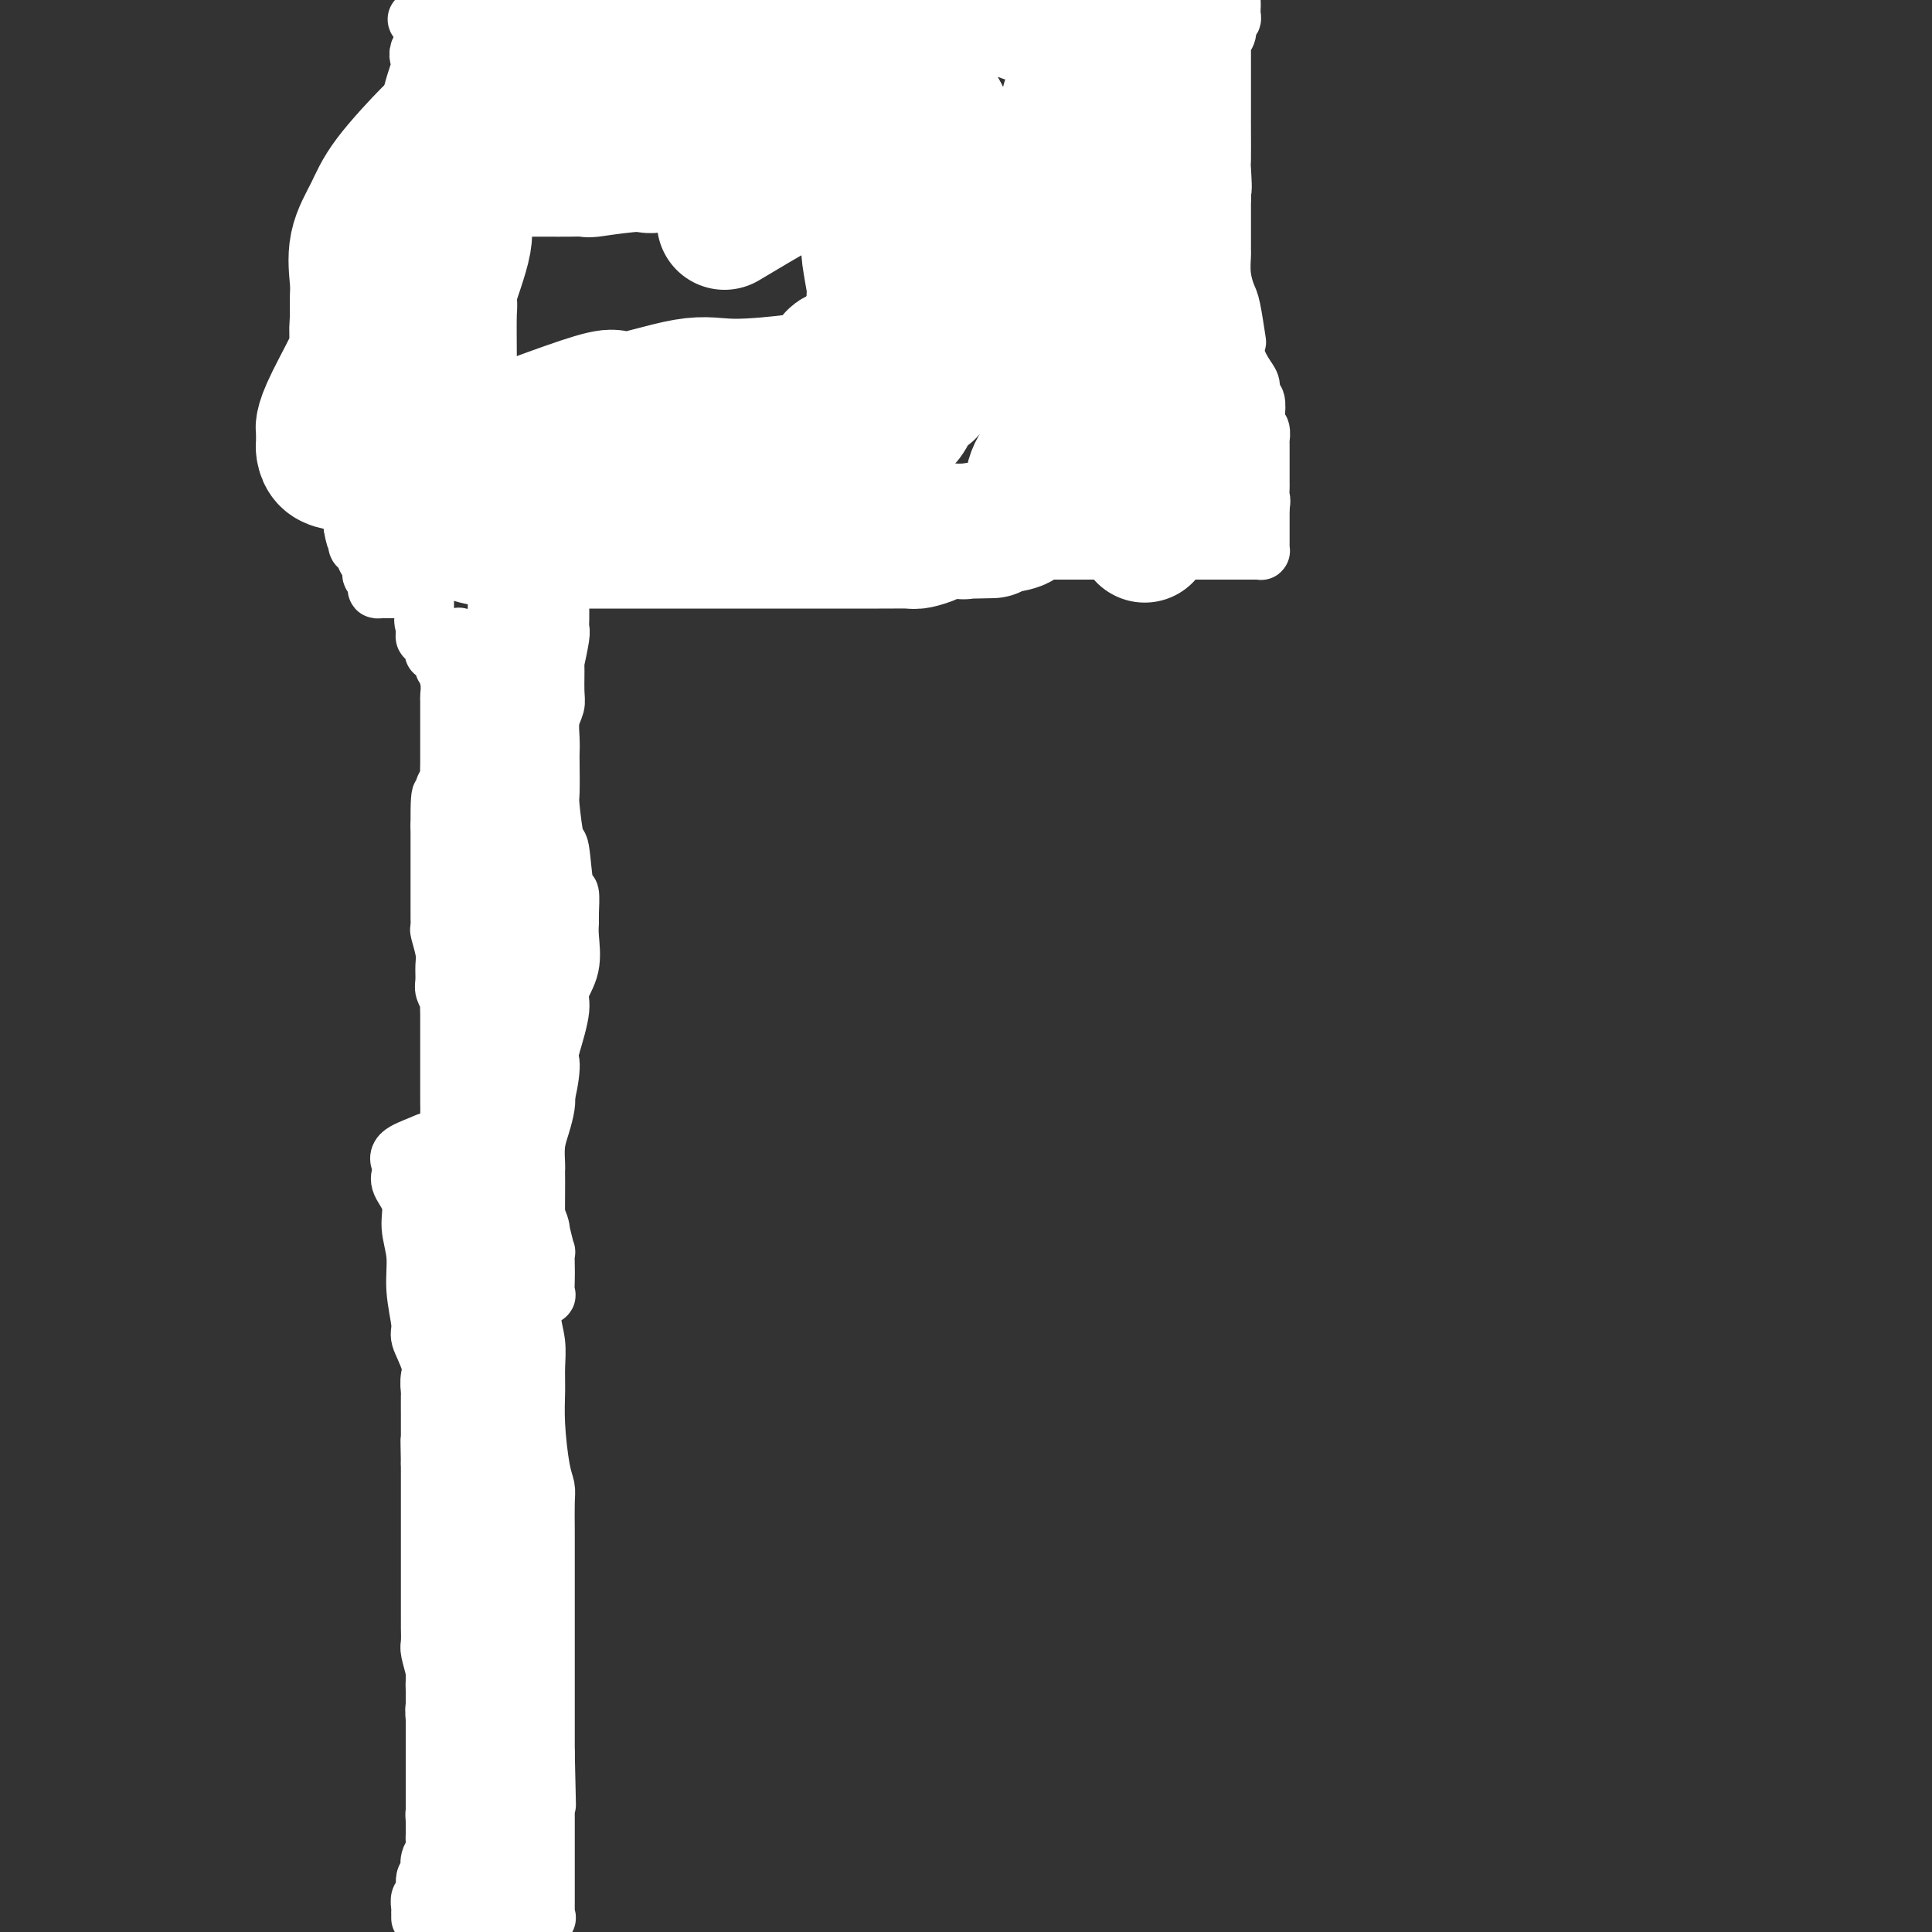 <svg viewBox='0 0 400 400' version='1.1' xmlns='http://www.w3.org/2000/svg' xmlns:xlink='http://www.w3.org/1999/xlink'><rect x="0" y="0" width="400" height="400" fill="#333333" stroke="none"/><g fill='none' stroke='#FFFFFF' stroke-width='6' stroke-linecap='round' stroke-linejoin='round'><path d='M89,395c0.421,0.091 0.841,0.182 1,0c0.159,-0.182 0.056,-0.635 0,-1c-0.056,-0.365 -0.067,-0.640 0,-1c0.067,-0.360 0.211,-0.804 0,-1c-0.211,-0.196 -0.778,-0.143 -1,0c-0.222,0.143 -0.098,0.375 0,0c0.098,-0.375 0.170,-1.359 0,-2c-0.170,-0.641 -0.581,-0.941 -1,-1c-0.419,-0.059 -0.844,0.124 -1,0c-0.156,-0.124 -0.042,-0.554 0,-1c0.042,-0.446 0.011,-0.910 0,-1c-0.011,-0.090 -0.003,0.192 0,0c0.003,-0.192 0.001,-0.859 0,-1c-0.001,-0.141 -0.000,0.246 0,0c0.000,-0.246 0.000,-1.123 0,-2'/><path d='M87,384c-0.309,-1.925 -0.083,-1.237 0,-1c0.083,0.237 0.022,0.022 0,0c-0.022,-0.022 -0.006,0.149 0,0c0.006,-0.149 0.002,-0.618 0,-1c-0.002,-0.382 -0.000,-0.679 0,-1c0.000,-0.321 -0.001,-0.668 0,-1c0.001,-0.332 0.003,-0.650 0,-1c-0.003,-0.350 -0.011,-0.731 0,-1c0.011,-0.269 0.041,-0.424 0,-1c-0.041,-0.576 -0.154,-1.571 0,-2c0.154,-0.429 0.576,-0.290 1,-1c0.424,-0.710 0.850,-2.268 1,-3c0.150,-0.732 0.025,-0.636 0,-1c-0.025,-0.364 0.050,-1.187 0,-2c-0.050,-0.813 -0.224,-1.616 0,-2c0.224,-0.384 0.845,-0.350 1,-1c0.155,-0.650 -0.155,-1.985 0,-3c0.155,-1.015 0.774,-1.709 1,-2c0.226,-0.291 0.060,-0.180 0,-1c-0.060,-0.820 -0.012,-2.570 0,-3c0.012,-0.430 -0.011,0.462 0,0c0.011,-0.462 0.055,-2.277 0,-3c-0.055,-0.723 -0.211,-0.353 0,-1c0.211,-0.647 0.789,-2.312 1,-3c0.211,-0.688 0.057,-0.401 0,-1c-0.057,-0.599 -0.015,-2.084 0,-3c0.015,-0.916 0.004,-1.262 0,-2c-0.004,-0.738 -0.002,-1.869 0,-3'/><path d='M92,340c0.766,-7.634 0.180,-4.719 0,-4c-0.180,0.719 0.047,-0.758 0,-2c-0.047,-1.242 -0.366,-2.251 0,-4c0.366,-1.749 1.419,-4.240 2,-6c0.581,-1.760 0.692,-2.790 1,-4c0.308,-1.210 0.815,-2.600 1,-3c0.185,-0.400 0.050,0.189 0,-1c-0.050,-1.189 -0.013,-4.154 0,-6c0.013,-1.846 0.004,-2.571 0,-4c-0.004,-1.429 -0.001,-3.562 0,-5c0.001,-1.438 0.000,-2.180 0,-3c-0.000,-0.820 -0.000,-1.718 0,-3c0.000,-1.282 0.000,-2.948 0,-4c-0.000,-1.052 -0.000,-1.490 0,-3c0.000,-1.510 -0.000,-4.091 0,-5c0.000,-0.909 0.000,-0.145 0,-1c-0.000,-0.855 -0.000,-3.327 0,-5c0.000,-1.673 0.000,-2.546 0,-4c-0.000,-1.454 -0.000,-3.490 0,-5c0.000,-1.510 0.001,-2.494 0,-4c-0.001,-1.506 -0.004,-3.534 0,-5c0.004,-1.466 0.015,-2.370 0,-4c-0.015,-1.630 -0.056,-3.987 0,-6c0.056,-2.013 0.208,-3.683 0,-5c-0.208,-1.317 -0.777,-2.281 -1,-3c-0.223,-0.719 -0.098,-1.194 0,-2c0.098,-0.806 0.171,-1.945 0,-3c-0.171,-1.055 -0.585,-2.028 -1,-3'/><path d='M94,233c-0.309,-13.719 -0.083,-6.016 0,-4c0.083,2.016 0.022,-1.656 0,-3c-0.022,-1.344 -0.006,-0.359 0,-1c0.006,-0.641 0.002,-2.909 0,-5c-0.002,-2.091 -0.000,-4.004 0,-5c0.000,-0.996 0.000,-1.073 0,-2c-0.000,-0.927 -0.000,-2.704 0,-4c0.000,-1.296 0.000,-2.112 0,-3c-0.000,-0.888 -0.000,-1.846 0,-3c0.000,-1.154 0.000,-2.502 0,-3c-0.000,-0.498 -0.000,-0.147 0,-1c0.000,-0.853 0.000,-2.911 0,-4c-0.000,-1.089 -0.000,-1.208 0,-2c0.000,-0.792 0.000,-2.258 0,-3c-0.000,-0.742 -0.000,-0.759 0,-1c0.000,-0.241 0.000,-0.706 0,-1c-0.000,-0.294 -0.000,-0.417 0,-1c0.000,-0.583 0.000,-1.627 0,-2c-0.000,-0.373 -0.000,-0.074 0,-1c0.000,-0.926 0.000,-3.078 0,-4c-0.000,-0.922 -0.000,-0.615 0,-1c0.000,-0.385 0.000,-1.464 0,-2c-0.000,-0.536 -0.000,-0.531 0,-1c0.000,-0.469 0.000,-1.414 0,-2c0.000,-0.586 -0.000,-0.813 0,-1c0.000,-0.187 0.000,-0.335 0,-1c0.000,-0.665 -0.000,-1.848 0,-3c0.000,-1.152 0.000,-2.272 0,-3c0.000,-0.728 -0.000,-1.065 0,-2c0.000,-0.935 0.000,-2.467 0,-4'/><path d='M94,160c0.000,-11.485 0.000,-3.699 0,-2c0.000,1.699 0.000,-2.691 0,-5c0.000,-2.309 0.000,-2.538 0,-3c0.000,-0.462 0.000,-1.156 0,-2c0.000,-0.844 0.000,-1.837 0,-3c0.000,-1.163 0.000,-2.497 0,-3c0.000,-0.503 0.000,-0.176 0,-1c0.000,-0.824 0.000,-2.799 0,-4c0.000,-1.201 -0.000,-1.627 0,-2c0.000,-0.373 0.000,-0.691 0,-1c0.000,-0.309 0.000,-0.607 0,-1c0.000,-0.393 0.000,-0.882 0,-1c0.000,-0.118 0.000,0.133 0,0c0.000,-0.133 0.000,-0.652 0,-1c0.000,-0.348 -0.000,-0.525 0,-1c0.000,-0.475 0.000,-1.249 0,-1c0.000,0.249 -0.000,1.520 0,2c0.000,0.480 0.000,0.168 0,1c0.000,0.832 -0.000,2.809 0,4c0.000,1.191 0.000,1.595 0,2'/><path d='M94,138c-0.226,1.586 -0.793,2.050 -1,3c-0.207,0.950 -0.056,2.387 0,3c0.056,0.613 0.015,0.402 0,1c-0.015,0.598 -0.004,2.005 0,3c0.004,0.995 0.001,1.579 0,2c-0.001,0.421 -0.000,0.680 0,1c0.000,0.320 0.000,0.699 0,1c-0.000,0.301 -0.000,0.522 0,1c0.000,0.478 0.000,1.212 0,2c-0.000,0.788 0.000,1.629 0,2c-0.000,0.371 -0.000,0.270 0,1c0.000,0.730 0.000,2.290 0,3c-0.000,0.710 -0.000,0.569 0,1c0.000,0.431 0.000,1.435 0,2c-0.000,0.565 -0.001,0.693 0,1c0.001,0.307 0.004,0.793 0,2c-0.004,1.207 -0.015,3.134 0,4c0.015,0.866 0.057,0.669 0,1c-0.057,0.331 -0.211,1.189 0,2c0.211,0.811 0.789,1.576 1,2c0.211,0.424 0.057,0.505 0,1c-0.057,0.495 -0.015,1.402 0,2c0.015,0.598 0.004,0.888 0,1c-0.004,0.112 -0.001,0.047 0,1c0.001,0.953 0.000,2.926 0,4c-0.000,1.074 -0.000,1.251 0,2c0.000,0.749 0.000,2.071 0,3c-0.000,0.929 -0.000,1.466 0,2c0.000,0.534 0.000,1.067 0,2c-0.000,0.933 -0.000,2.267 0,3c0.000,0.733 0.000,0.867 0,1'/><path d='M94,198c-0.000,9.386 -0.000,2.851 0,1c0.000,-1.851 0.000,0.981 0,3c-0.000,2.019 -0.000,3.224 0,4c0.000,0.776 0.000,1.124 0,2c-0.000,0.876 -0.000,2.281 0,3c0.000,0.719 0.000,0.751 0,2c-0.000,1.249 -0.000,3.713 0,5c0.000,1.287 0.001,1.396 0,2c-0.001,0.604 -0.002,1.703 0,3c0.002,1.297 0.008,2.791 0,4c-0.008,1.209 -0.030,2.134 0,3c0.030,0.866 0.113,1.673 0,3c-0.113,1.327 -0.423,3.174 0,5c0.423,1.826 1.577,3.632 2,5c0.423,1.368 0.113,2.298 0,3c-0.113,0.702 -0.030,1.177 0,2c0.030,0.823 0.008,1.993 0,4c-0.008,2.007 -0.002,4.852 0,6c0.002,1.148 0.001,0.601 0,2c-0.001,1.399 -0.000,4.744 0,7c0.000,2.256 0.000,3.423 0,5c-0.000,1.577 -0.000,3.565 0,5c0.000,1.435 0.000,2.316 0,3c-0.000,0.684 -0.001,1.170 0,2c0.001,0.830 0.003,2.005 0,3c-0.003,0.995 -0.012,1.811 0,3c0.012,1.189 0.045,2.749 0,4c-0.045,1.251 -0.167,2.191 0,3c0.167,0.809 0.622,1.487 0,4c-0.622,2.513 -2.321,6.861 -3,9c-0.679,2.139 -0.340,2.070 0,2'/><path d='M93,310c-0.520,2.312 -0.322,2.592 -1,5c-0.678,2.408 -2.234,6.944 -3,9c-0.766,2.056 -0.741,1.630 -1,2c-0.259,0.370 -0.801,1.534 -1,3c-0.199,1.466 -0.053,3.235 0,4c0.053,0.765 0.014,0.527 0,1c-0.014,0.473 -0.004,1.656 0,2c0.004,0.344 0.001,-0.152 0,1c-0.001,1.152 -0.000,3.950 0,6c0.000,2.050 -0.001,3.351 0,4c0.001,0.649 0.003,0.647 0,1c-0.003,0.353 -0.013,1.063 0,2c0.013,0.937 0.049,2.102 0,3c-0.049,0.898 -0.181,1.531 0,3c0.181,1.469 0.676,3.776 1,5c0.324,1.224 0.478,1.366 1,2c0.522,0.634 1.412,1.762 2,3c0.588,1.238 0.876,2.587 1,3c0.124,0.413 0.086,-0.111 0,0c-0.086,0.111 -0.219,0.857 0,1c0.219,0.143 0.791,-0.317 1,0c0.209,0.317 0.056,1.411 0,2c-0.056,0.589 -0.015,0.673 0,1c0.015,0.327 0.004,0.898 0,1c-0.004,0.102 -0.001,-0.263 0,0c0.001,0.263 0.000,1.156 0,2c-0.000,0.844 -0.000,1.639 0,2c0.000,0.361 0.000,0.290 0,1c-0.000,0.710 -0.000,2.203 0,3c0.000,0.797 0.000,0.899 0,1'/><path d='M93,383c0.912,4.292 0.192,1.521 0,1c-0.192,-0.521 0.144,1.209 0,2c-0.144,0.791 -0.770,0.642 -1,1c-0.230,0.358 -0.065,1.222 0,2c0.065,0.778 0.032,1.469 0,2c-0.032,0.531 -0.061,0.903 0,1c0.061,0.097 0.213,-0.079 0,0c-0.213,0.079 -0.789,0.413 -1,1c-0.211,0.587 -0.057,1.428 0,2c0.057,0.572 0.015,0.876 0,1c-0.015,0.124 -0.004,0.069 0,0c0.004,-0.069 0.001,-0.150 0,0c-0.001,0.150 -0.000,0.533 0,1c0.000,0.467 -0.000,1.018 0,1c0.000,-0.018 0.001,-0.605 0,-1c-0.001,-0.395 -0.004,-0.597 0,-1c0.004,-0.403 0.015,-1.005 0,-2c-0.015,-0.995 -0.057,-2.383 0,-3c0.057,-0.617 0.211,-0.465 0,-2c-0.211,-1.535 -0.789,-4.759 -1,-6c-0.211,-1.241 -0.057,-0.498 0,-1c0.057,-0.502 0.015,-2.248 0,-4c-0.015,-1.752 -0.004,-3.510 0,-5c0.004,-1.490 0.001,-2.711 0,-4c-0.001,-1.289 -0.001,-2.644 0,-4'/><path d='M90,365c-0.155,-6.038 -0.041,-4.633 0,-4c0.041,0.633 0.011,0.494 0,-1c-0.011,-1.494 -0.003,-4.342 0,-6c0.003,-1.658 0.001,-2.125 0,-3c-0.001,-0.875 -0.000,-2.158 0,-3c0.000,-0.842 0.000,-1.243 0,-2c-0.000,-0.757 -0.000,-1.869 0,-3c0.000,-1.131 0.000,-2.281 0,-3c-0.000,-0.719 -0.000,-1.007 0,-2c0.000,-0.993 0.000,-2.692 0,-4c-0.000,-1.308 -0.001,-2.227 0,-3c0.001,-0.773 0.004,-1.401 0,-2c-0.004,-0.599 -0.016,-1.169 0,-2c0.016,-0.831 0.060,-1.925 0,-3c-0.060,-1.075 -0.222,-2.133 0,-3c0.222,-0.867 0.829,-1.543 1,-2c0.171,-0.457 -0.094,-0.694 0,-2c0.094,-1.306 0.547,-3.682 1,-5c0.453,-1.318 0.906,-1.578 1,-2c0.094,-0.422 -0.171,-1.006 0,-2c0.171,-0.994 0.778,-2.397 1,-3c0.222,-0.603 0.058,-0.405 0,-1c-0.058,-0.595 -0.012,-1.983 0,-3c0.012,-1.017 -0.011,-1.662 0,-2c0.011,-0.338 0.055,-0.369 0,-1c-0.055,-0.631 -0.211,-1.863 0,-3c0.211,-1.137 0.789,-2.180 1,-3c0.211,-0.820 0.057,-1.416 0,-2c-0.057,-0.584 -0.015,-1.157 0,-2c0.015,-0.843 0.004,-1.955 0,-3c-0.004,-1.045 -0.002,-2.022 0,-3'/><path d='M95,282c0.777,-6.115 0.218,-1.904 0,-1c-0.218,0.904 -0.097,-1.501 0,-3c0.097,-1.499 0.170,-2.092 0,-3c-0.170,-0.908 -0.581,-2.132 -1,-3c-0.419,-0.868 -0.844,-1.382 -1,-2c-0.156,-0.618 -0.042,-1.340 0,-2c0.042,-0.660 0.011,-1.257 0,-2c-0.011,-0.743 -0.003,-1.632 0,-2c0.003,-0.368 0.001,-0.216 0,-1c-0.001,-0.784 0.000,-2.503 0,-4c-0.000,-1.497 -0.001,-2.772 0,-4c0.001,-1.228 0.004,-2.407 0,-4c-0.004,-1.593 -0.016,-3.598 0,-5c0.016,-1.402 0.061,-2.199 0,-3c-0.061,-0.801 -0.228,-1.605 0,-3c0.228,-1.395 0.849,-3.380 1,-4c0.151,-0.620 -0.170,0.125 0,-1c0.170,-1.125 0.830,-4.120 1,-6c0.170,-1.880 -0.151,-2.645 0,-4c0.151,-1.355 0.772,-3.299 1,-4c0.228,-0.701 0.061,-0.157 0,-1c-0.061,-0.843 -0.016,-3.073 0,-4c0.016,-0.927 0.004,-0.553 0,-1c-0.004,-0.447 -0.001,-1.716 0,-2c0.001,-0.284 0.000,0.416 0,0c-0.000,-0.416 -0.000,-1.948 0,-3c0.000,-1.052 0.000,-1.624 0,-2c-0.000,-0.376 -0.000,-0.554 0,-1c0.000,-0.446 0.000,-1.158 0,-2c-0.000,-0.842 -0.000,-1.812 0,-3c0.000,-1.188 0.000,-2.594 0,-4'/><path d='M96,198c0.155,-12.806 0.041,-2.821 0,-1c-0.041,1.821 -0.011,-4.523 0,-7c0.011,-2.477 0.003,-1.089 0,-1c-0.003,0.089 -0.001,-1.122 0,-3c0.001,-1.878 0.000,-4.422 0,-6c-0.000,-1.578 -0.000,-2.191 0,-3c0.000,-0.809 0.000,-1.813 0,-3c-0.000,-1.187 -0.000,-2.556 0,-3c0.000,-0.444 -0.000,0.038 0,-1c0.000,-1.038 0.000,-3.597 0,-5c-0.000,-1.403 -0.000,-1.652 0,-2c0.000,-0.348 0.000,-0.797 0,-1c-0.000,-0.203 -0.000,-0.160 0,-1c0.000,-0.840 0.001,-2.562 0,-3c-0.001,-0.438 -0.004,0.408 0,0c0.004,-0.408 0.016,-2.070 0,-3c-0.016,-0.930 -0.061,-1.128 0,-1c0.061,0.128 0.227,0.582 0,0c-0.227,-0.582 -0.845,-2.201 -1,-3c-0.155,-0.799 0.155,-0.780 0,-1c-0.155,-0.220 -0.775,-0.681 -1,-1c-0.225,-0.319 -0.057,-0.496 0,-1c0.057,-0.504 0.001,-1.334 0,-2c-0.001,-0.666 0.051,-1.168 0,-1c-0.051,0.168 -0.206,1.007 0,0c0.206,-1.007 0.773,-3.859 1,-5c0.227,-1.141 0.113,-0.570 0,0'/></g>
<g fill='none' stroke='#FFFFFF' stroke-width='12' stroke-linecap='round' stroke-linejoin='round'><path d='M87,397c-0.001,0.117 -0.001,0.234 0,0c0.001,-0.234 0.004,-0.820 0,-1c-0.004,-0.180 -0.016,0.046 0,0c0.016,-0.046 0.061,-0.365 0,-1c-0.061,-0.635 -0.227,-1.586 0,-2c0.227,-0.414 0.846,-0.291 1,-1c0.154,-0.709 -0.156,-2.248 0,-3c0.156,-0.752 0.778,-0.715 1,-1c0.222,-0.285 0.046,-0.892 0,-1c-0.046,-0.108 0.040,0.283 0,0c-0.040,-0.283 -0.207,-1.242 0,-2c0.207,-0.758 0.788,-1.316 1,-2c0.212,-0.684 0.057,-1.493 0,-2c-0.057,-0.507 -0.015,-0.710 0,-1c0.015,-0.290 0.004,-0.665 0,-1c-0.004,-0.335 -0.001,-0.630 0,-1c0.001,-0.370 0.000,-0.814 0,-1c-0.000,-0.186 -0.000,-0.115 0,-1c0.000,-0.885 0.000,-2.726 0,-4c-0.000,-1.274 -0.000,-1.982 0,-3c0.000,-1.018 0.000,-2.347 0,-3c-0.000,-0.653 -0.000,-0.629 0,-1c0.000,-0.371 0.000,-1.135 0,-2c-0.000,-0.865 -0.000,-1.830 0,-2c0.000,-0.170 0.000,0.454 0,0c-0.000,-0.454 -0.000,-1.987 0,-3c0.000,-1.013 0.000,-1.507 0,-2'/><path d='M90,356c0.464,-7.039 0.124,-4.138 0,-3c-0.124,1.138 -0.033,0.513 0,0c0.033,-0.513 0.009,-0.915 0,-1c-0.009,-0.085 -0.001,0.145 0,0c0.001,-0.145 -0.003,-0.666 0,-1c0.003,-0.334 0.015,-0.483 0,-1c-0.015,-0.517 -0.057,-1.403 0,-2c0.057,-0.597 0.211,-0.905 0,-2c-0.211,-1.095 -0.789,-2.978 -1,-4c-0.211,-1.022 -0.057,-1.185 0,-2c0.057,-0.815 0.015,-2.282 0,-3c-0.015,-0.718 -0.004,-0.686 0,-1c0.004,-0.314 0.001,-0.972 0,-2c-0.001,-1.028 -0.000,-2.425 0,-3c0.000,-0.575 0.000,-0.329 0,-1c-0.000,-0.671 -0.000,-2.259 0,-3c0.000,-0.741 0.000,-0.634 0,-1c-0.000,-0.366 -0.000,-1.204 0,-2c0.000,-0.796 0.000,-1.550 0,-2c-0.000,-0.450 -0.000,-0.596 0,-1c0.000,-0.404 0.000,-1.066 0,-2c-0.000,-0.934 -0.000,-2.141 0,-3c0.000,-0.859 0.000,-1.372 0,-2c-0.000,-0.628 -0.000,-1.373 0,-2c0.000,-0.627 0.000,-1.138 0,-2c-0.000,-0.862 -0.000,-2.076 0,-3c0.000,-0.924 0.000,-1.556 0,-2c-0.000,-0.444 -0.000,-0.698 0,-1c0.000,-0.302 0.000,-0.651 0,-1'/><path d='M89,303c-0.155,-8.527 -0.041,-3.346 0,-2c0.041,1.346 0.011,-1.145 0,-2c-0.011,-0.855 -0.003,-0.074 0,0c0.003,0.074 0.001,-0.558 0,-1c-0.001,-0.442 -0.000,-0.693 0,-1c0.000,-0.307 0.000,-0.668 0,-1c-0.000,-0.332 -0.001,-0.634 0,-1c0.001,-0.366 0.004,-0.797 0,-2c-0.004,-1.203 -0.016,-3.179 0,-4c0.016,-0.821 0.061,-0.486 0,-1c-0.061,-0.514 -0.228,-1.876 0,-3c0.228,-1.124 0.850,-2.008 1,-3c0.150,-0.992 -0.171,-2.090 0,-3c0.171,-0.910 0.834,-1.631 1,-2c0.166,-0.369 -0.166,-0.386 0,-1c0.166,-0.614 0.829,-1.826 1,-3c0.171,-1.174 -0.150,-2.312 0,-3c0.150,-0.688 0.772,-0.927 1,-2c0.228,-1.073 0.061,-2.981 0,-4c-0.061,-1.019 -0.016,-1.149 0,-2c0.016,-0.851 0.004,-2.421 0,-3c-0.004,-0.579 -0.001,-0.166 0,-1c0.001,-0.834 0.000,-2.917 0,-4c-0.000,-1.083 -0.000,-1.168 0,-2c0.000,-0.832 0.000,-2.412 0,-3c-0.000,-0.588 -0.000,-0.184 0,-1c0.000,-0.816 0.000,-2.851 0,-4c-0.000,-1.149 -0.000,-1.411 0,-2c0.000,-0.589 0.000,-1.505 0,-2c-0.000,-0.495 -0.000,-0.570 0,-1c0.000,-0.430 0.000,-1.215 0,-2'/><path d='M93,237c0.619,-10.739 0.166,-4.585 0,-3c-0.166,1.585 -0.044,-1.399 0,-3c0.044,-1.601 0.012,-1.821 0,-2c-0.012,-0.179 -0.003,-0.319 0,-1c0.003,-0.681 0.001,-1.903 0,-2c-0.001,-0.097 -0.000,0.930 0,0c0.000,-0.930 0.000,-3.817 0,-5c-0.000,-1.183 0.000,-0.662 0,-1c-0.000,-0.338 -0.000,-1.533 0,-3c0.000,-1.467 0.001,-3.204 0,-4c-0.001,-0.796 -0.004,-0.650 0,-1c0.004,-0.350 0.015,-1.195 0,-2c-0.015,-0.805 -0.057,-1.570 0,-2c0.057,-0.430 0.212,-0.525 0,-1c-0.212,-0.475 -0.793,-1.329 -1,-2c-0.207,-0.671 -0.041,-1.159 0,-2c0.041,-0.841 -0.041,-2.035 0,-3c0.041,-0.965 0.207,-1.699 0,-3c-0.207,-1.301 -0.788,-3.168 -1,-4c-0.212,-0.832 -0.057,-0.630 0,-1c0.057,-0.370 0.015,-1.311 0,-2c-0.015,-0.689 -0.004,-1.125 0,-2c0.004,-0.875 0.001,-2.188 0,-3c-0.001,-0.812 -0.000,-1.124 0,-2c0.000,-0.876 0.000,-2.318 0,-3c-0.000,-0.682 -0.000,-0.605 0,-1c0.000,-0.395 0.000,-1.260 0,-2c-0.000,-0.740 -0.000,-1.353 0,-2c0.000,-0.647 0.000,-1.328 0,-2c-0.000,-0.672 -0.000,-1.336 0,-2'/><path d='M91,171c-0.083,-10.837 0.709,-4.930 1,-3c0.291,1.930 0.082,-0.117 0,-1c-0.082,-0.883 -0.036,-0.604 0,-1c0.036,-0.396 0.062,-1.469 0,-2c-0.062,-0.531 -0.213,-0.520 0,-1c0.213,-0.480 0.789,-1.451 1,-2c0.211,-0.549 0.057,-0.674 0,-1c-0.057,-0.326 -0.015,-0.851 0,-2c0.015,-1.149 0.004,-2.923 0,-4c-0.004,-1.077 -0.001,-1.459 0,-2c0.001,-0.541 0.000,-1.243 0,-2c-0.000,-0.757 0.001,-1.570 0,-2c-0.001,-0.430 -0.004,-0.477 0,-1c0.004,-0.523 0.015,-1.522 0,-2c-0.015,-0.478 -0.054,-0.436 0,-1c0.054,-0.564 0.203,-1.735 0,-3c-0.203,-1.265 -0.759,-2.625 -1,-3c-0.241,-0.375 -0.169,0.236 0,0c0.169,-0.236 0.434,-1.320 0,-2c-0.434,-0.680 -1.567,-0.956 -2,-1c-0.433,-0.044 -0.168,0.146 0,0c0.168,-0.146 0.237,-0.627 0,-1c-0.237,-0.373 -0.782,-0.639 -1,-1c-0.218,-0.361 -0.111,-0.818 0,-1c0.111,-0.182 0.226,-0.090 0,0c-0.226,0.090 -0.792,0.178 -1,0c-0.208,-0.178 -0.060,-0.622 0,-1c0.060,-0.378 0.030,-0.689 0,-1'/><path d='M88,130c-0.774,-2.173 -0.207,-2.106 0,-2c0.207,0.106 0.056,0.252 0,0c-0.056,-0.252 -0.015,-0.903 0,-1c0.015,-0.097 0.004,0.358 0,0c-0.004,-0.358 -0.001,-1.531 0,-2c0.001,-0.469 0.001,-0.235 0,0'/><path d='M85,121c0.305,-0.310 0.611,-0.619 1,-1c0.389,-0.381 0.863,-0.832 1,-1c0.137,-0.168 -0.063,-0.052 0,0c0.063,0.052 0.388,0.039 1,0c0.612,-0.039 1.512,-0.105 2,0c0.488,0.105 0.566,0.382 1,0c0.434,-0.382 1.225,-1.422 2,-2c0.775,-0.578 1.534,-0.695 3,-1c1.466,-0.305 3.639,-0.800 5,-1c1.361,-0.200 1.910,-0.106 2,0c0.090,0.106 -0.277,0.225 0,0c0.277,-0.225 1.200,-0.792 2,-1c0.800,-0.208 1.478,-0.056 2,0c0.522,0.056 0.887,0.015 2,0c1.113,-0.015 2.975,-0.004 4,0c1.025,0.004 1.213,0.001 2,0c0.787,-0.001 2.174,-0.000 3,0c0.826,0.000 1.091,0.000 1,0c-0.091,-0.000 -0.540,-0.000 0,0c0.540,0.000 2.068,0.000 3,0c0.932,-0.000 1.267,-0.000 2,0c0.733,0.000 1.862,0.000 3,0c1.138,-0.000 2.283,-0.000 3,0c0.717,0.000 1.005,0.000 2,0c0.995,-0.000 2.698,-0.000 4,0c1.302,0.000 2.202,0.000 3,0c0.798,-0.000 1.492,-0.000 3,0c1.508,0.000 3.829,0.000 5,0c1.171,-0.000 1.192,-0.000 2,0c0.808,0.000 2.404,0.000 4,0'/><path d='M153,114c7.934,0.000 3.770,0.000 3,0c-0.770,0.000 1.854,-0.000 4,0c2.146,0.000 3.813,-0.000 5,0c1.187,0.000 1.893,0.000 3,0c1.107,-0.000 2.617,0.000 4,0c1.383,0.000 2.641,0.000 3,0c0.359,0.000 -0.182,0.000 1,0c1.182,-0.000 4.086,0.000 6,0c1.914,0.000 2.837,-0.000 4,0c1.163,0.000 2.566,0.000 4,0c1.434,-0.000 2.899,0.000 4,0c1.101,0.000 1.837,0.000 3,0c1.163,-0.000 2.754,-0.000 4,0c1.246,0.000 2.148,0.000 2,0c-0.148,0.000 -1.347,0.000 0,0c1.347,0.000 5.242,0.000 7,0c1.758,0.000 1.381,0.000 2,0c0.619,0.000 2.233,0.000 4,0c1.767,0.000 3.686,0.000 5,0c1.314,0.000 2.022,0.000 3,0c0.978,0.000 2.227,0.000 3,0c0.773,0.000 1.072,0.000 2,0c0.928,0.000 2.485,0.000 4,0c1.515,0.000 2.987,0.000 4,0c1.013,0.000 1.566,0.000 2,0c0.434,0.000 0.750,0.000 1,0c0.250,0.000 0.434,0.000 1,0c0.566,0.000 1.512,0.000 2,0c0.488,0.000 0.516,0.000 1,0c0.484,0.000 1.424,0.000 2,0c0.576,0.000 0.788,0.000 1,0'/><path d='M247,114c14.675,0.000 4.361,0.000 1,0c-3.361,-0.000 0.231,-0.000 2,0c1.769,0.000 1.717,0.000 2,0c0.283,-0.000 0.902,-0.000 1,0c0.098,0.000 -0.325,0.000 0,0c0.325,-0.000 1.396,-0.000 2,0c0.604,0.000 0.739,0.000 1,0c0.261,-0.000 0.648,-0.000 1,0c0.352,0.000 0.669,0.001 1,0c0.331,-0.001 0.677,-0.003 1,0c0.323,0.003 0.622,0.011 1,0c0.378,-0.011 0.833,-0.041 1,0c0.167,0.041 0.045,0.152 0,0c-0.045,-0.152 -0.012,-0.567 0,-1c0.012,-0.433 0.003,-0.883 0,-1c-0.003,-0.117 -0.001,0.098 0,0c0.001,-0.098 0.000,-0.511 0,-1c-0.000,-0.489 -0.000,-1.055 0,-2c0.000,-0.945 0.000,-2.270 0,-3c-0.000,-0.730 -0.000,-0.865 0,-1'/><path d='M261,105c0.309,-1.737 0.083,-1.579 0,-2c-0.083,-0.421 -0.022,-1.422 0,-2c0.022,-0.578 0.006,-0.733 0,-1c-0.006,-0.267 -0.002,-0.647 0,-1c0.002,-0.353 0.001,-0.680 0,-1c-0.001,-0.320 -0.000,-0.634 0,-1c0.000,-0.366 0.001,-0.784 0,-1c-0.001,-0.216 -0.004,-0.228 0,-1c0.004,-0.772 0.015,-2.302 0,-3c-0.015,-0.698 -0.055,-0.562 0,-1c0.055,-0.438 0.207,-1.450 0,-2c-0.207,-0.550 -0.773,-0.637 -1,-1c-0.227,-0.363 -0.115,-1.002 0,-2c0.115,-0.998 0.234,-2.356 0,-3c-0.234,-0.644 -0.819,-0.573 -1,-1c-0.181,-0.427 0.043,-1.353 0,-2c-0.043,-0.647 -0.354,-1.017 -1,-2c-0.646,-0.983 -1.626,-2.580 -2,-4c-0.374,-1.420 -0.143,-2.665 0,-3c0.143,-0.335 0.196,0.239 0,-1c-0.196,-1.239 -0.641,-4.292 -1,-6c-0.359,-1.708 -0.632,-2.071 -1,-3c-0.368,-0.929 -0.831,-2.424 -1,-4c-0.169,-1.576 -0.045,-3.232 0,-4c0.045,-0.768 0.012,-0.649 0,-1c-0.012,-0.351 -0.003,-1.174 0,-2c0.003,-0.826 0.001,-1.655 0,-2c-0.001,-0.345 -0.000,-0.206 0,-1c0.000,-0.794 0.000,-2.521 0,-3c-0.000,-0.479 -0.000,0.292 0,0c0.000,-0.292 0.000,-1.646 0,-3'/><path d='M253,41c-1.238,-10.118 -0.332,-3.415 0,-2c0.332,1.415 0.089,-2.460 0,-4c-0.089,-1.540 -0.024,-0.745 0,-2c0.024,-1.255 0.006,-4.560 0,-6c-0.006,-1.440 -0.002,-1.016 0,-1c0.002,0.016 0.000,-0.376 0,-1c-0.000,-0.624 -0.000,-1.481 0,-2c0.000,-0.519 0.000,-0.701 0,-1c-0.000,-0.299 -0.000,-0.714 0,-1c0.000,-0.286 0.000,-0.441 0,-1c-0.000,-0.559 -0.000,-1.522 0,-2c0.000,-0.478 0.000,-0.472 0,-1c-0.000,-0.528 -0.001,-1.591 0,-2c0.001,-0.409 0.004,-0.164 0,-1c-0.004,-0.836 -0.015,-2.752 0,-4c0.015,-1.248 0.056,-1.827 0,-2c-0.056,-0.173 -0.207,0.060 0,0c0.207,-0.060 0.774,-0.411 1,-1c0.226,-0.589 0.113,-1.415 0,-2c-0.113,-0.585 -0.226,-0.930 0,-1c0.226,-0.070 0.793,0.136 1,0c0.207,-0.136 0.056,-0.614 0,-1c-0.056,-0.386 -0.016,-0.682 0,-1c0.016,-0.318 0.008,-0.659 0,-1'/><path d='M255,1c0.151,-6.204 -0.470,-1.715 -1,0c-0.530,1.715 -0.968,0.656 -2,0c-1.032,-0.656 -2.656,-0.908 -4,-1c-1.344,-0.092 -2.406,-0.025 -3,0c-0.594,0.025 -0.721,0.007 -2,0c-1.279,-0.007 -3.711,-0.002 -5,0c-1.289,0.002 -1.435,0.000 -2,0c-0.565,-0.000 -1.550,-0.000 -3,0c-1.450,0.000 -3.363,-0.000 -5,0c-1.637,0.000 -2.996,0.000 -4,0c-1.004,-0.000 -1.653,-0.001 -3,0c-1.347,0.001 -3.391,0.003 -4,0c-0.609,-0.003 0.218,-0.011 -1,0c-1.218,0.011 -4.481,0.041 -7,0c-2.519,-0.041 -4.293,-0.154 -6,0c-1.707,0.154 -3.345,0.577 -5,1c-1.655,0.423 -3.327,0.848 -4,1c-0.673,0.152 -0.348,0.030 -1,0c-0.652,-0.030 -2.282,0.030 -3,0c-0.718,-0.030 -0.524,-0.152 -2,0c-1.476,0.152 -4.622,0.577 -7,1c-2.378,0.423 -3.988,0.846 -6,1c-2.012,0.154 -4.428,0.041 -6,0c-1.572,-0.041 -2.302,-0.011 -4,0c-1.698,0.011 -4.364,0.003 -6,0c-1.636,-0.003 -2.241,-0.001 -4,0c-1.759,0.001 -4.670,0.000 -6,0c-1.330,-0.000 -1.078,-0.000 -2,0c-0.922,0.000 -3.017,0.000 -5,0c-1.983,-0.000 -3.852,-0.000 -5,0c-1.148,0.000 -1.574,0.000 -2,0'/><path d='M135,4c-18.997,0.464 -6.490,0.124 -3,0c3.490,-0.124 -2.036,-0.033 -5,0c-2.964,0.033 -3.365,0.009 -4,0c-0.635,-0.009 -1.504,-0.002 -2,0c-0.496,0.002 -0.619,0.001 -2,0c-1.381,-0.001 -4.019,-0.000 -5,0c-0.981,0.000 -0.305,0.000 -1,0c-0.695,-0.000 -2.763,-0.000 -4,0c-1.237,0.000 -1.645,0.000 -2,0c-0.355,-0.000 -0.658,-0.000 -1,0c-0.342,0.000 -0.721,0.000 -1,0c-0.279,-0.000 -0.456,-0.000 -1,0c-0.544,0.000 -1.455,0.000 -2,0c-0.545,-0.000 -0.723,-0.000 -1,0c-0.277,0.000 -0.651,0.000 -1,0c-0.349,-0.000 -0.671,-0.000 -1,0c-0.329,0.000 -0.665,0.000 -1,0c-0.335,-0.000 -0.667,-0.000 -1,0c-0.333,0.000 -0.665,0.000 -1,0c-0.335,-0.000 -0.671,-0.000 -1,0c-0.329,0.000 -0.649,0.000 -1,0c-0.351,-0.000 -0.733,-0.000 -1,0c-0.267,0.000 -0.418,0.000 -1,0c-0.582,-0.000 -1.595,-0.000 -2,0c-0.405,0.000 -0.203,0.000 0,0'/><path d='M90,4c-7.064,-0.041 -2.223,-0.142 -1,1c1.223,1.142 -1.173,3.529 -2,5c-0.827,1.471 -0.086,2.028 0,3c0.086,0.972 -0.483,2.360 -1,4c-0.517,1.640 -0.982,3.533 -1,4c-0.018,0.467 0.410,-0.490 0,1c-0.410,1.490 -1.659,5.428 -2,8c-0.341,2.572 0.224,3.777 0,5c-0.224,1.223 -1.239,2.465 -2,4c-0.761,1.535 -1.269,3.364 -2,5c-0.731,1.636 -1.684,3.078 -2,4c-0.316,0.922 0.007,1.323 0,2c-0.007,0.677 -0.344,1.629 -1,3c-0.656,1.371 -1.632,3.161 -2,5c-0.368,1.839 -0.127,3.725 0,5c0.127,1.275 0.139,1.937 0,3c-0.139,1.063 -0.430,2.526 -1,5c-0.570,2.474 -1.421,5.959 -2,8c-0.579,2.041 -0.887,2.639 -1,3c-0.113,0.361 -0.030,0.487 0,2c0.030,1.513 0.009,4.415 0,6c-0.009,1.585 -0.004,1.852 0,3c0.004,1.148 0.008,3.175 0,4c-0.008,0.825 -0.026,0.448 0,1c0.026,0.552 0.098,2.035 0,3c-0.098,0.965 -0.367,1.413 0,2c0.367,0.587 1.368,1.312 2,2c0.632,0.688 0.895,1.339 1,2c0.105,0.661 0.053,1.330 0,2'/><path d='M73,109c0.690,4.360 0.916,1.760 1,1c0.084,-0.760 0.025,0.320 0,1c-0.025,0.680 -0.018,0.960 0,1c0.018,0.040 0.047,-0.159 0,0c-0.047,0.159 -0.170,0.678 0,1c0.170,0.322 0.633,0.449 1,1c0.367,0.551 0.638,1.527 1,2c0.362,0.473 0.814,0.442 1,1c0.186,0.558 0.105,1.705 0,2c-0.105,0.295 -0.233,-0.261 0,0c0.233,0.261 0.827,1.338 1,2c0.173,0.662 -0.075,0.909 0,1c0.075,0.091 0.472,0.024 1,0c0.528,-0.024 1.188,-0.007 2,0c0.812,0.007 1.776,0.003 2,0c0.224,-0.003 -0.294,-0.004 0,0c0.294,0.004 1.399,0.015 2,0c0.601,-0.015 0.697,-0.056 1,0c0.303,0.056 0.812,0.207 1,0c0.188,-0.207 0.054,-0.774 0,-1c-0.054,-0.226 -0.027,-0.113 0,0'/><path d='M116,119c0.000,-0.021 0.000,-0.042 0,0c-0.000,0.042 -0.000,0.147 0,0c0.000,-0.147 0.000,-0.545 0,0c-0.000,0.545 -0.000,2.034 0,3c0.000,0.966 0.001,1.410 0,2c-0.001,0.590 -0.004,1.326 0,2c0.004,0.674 0.015,1.287 0,2c-0.015,0.713 -0.057,1.528 0,2c0.057,0.472 0.212,0.601 0,2c-0.212,1.399 -0.793,4.068 -1,5c-0.207,0.932 -0.041,0.129 0,1c0.041,0.871 -0.041,3.417 0,5c0.041,1.583 0.207,2.202 0,3c-0.207,0.798 -0.787,1.777 -1,3c-0.213,1.223 -0.058,2.692 0,4c0.058,1.308 0.018,2.454 0,3c-0.018,0.546 -0.016,0.492 0,2c0.016,1.508 0.046,4.578 0,6c-0.046,1.422 -0.166,1.197 0,3c0.166,1.803 0.619,5.635 1,7c0.381,1.365 0.691,0.263 1,2c0.309,1.737 0.618,6.314 1,8c0.382,1.686 0.836,0.480 1,1c0.164,0.520 0.036,2.765 0,4c-0.036,1.235 0.020,1.461 0,2c-0.020,0.539 -0.116,1.393 0,3c0.116,1.607 0.443,3.967 0,6c-0.443,2.033 -1.658,3.740 -2,5c-0.342,1.260 0.188,2.074 0,4c-0.188,1.926 -1.094,4.963 -2,8'/><path d='M114,217c-0.607,3.029 -0.124,2.101 0,3c0.124,0.899 -0.110,3.625 -1,7c-0.890,3.375 -2.435,7.398 -3,10c-0.565,2.602 -0.151,3.784 0,5c0.151,1.216 0.040,2.466 0,5c-0.040,2.534 -0.007,6.350 0,9c0.007,2.650 -0.012,4.133 0,5c0.012,0.867 0.056,1.118 0,3c-0.056,1.882 -0.212,5.394 0,8c0.212,2.606 0.792,4.304 1,6c0.208,1.696 0.046,3.388 0,5c-0.046,1.612 0.026,3.142 0,5c-0.026,1.858 -0.151,4.043 0,7c0.151,2.957 0.576,6.686 1,9c0.424,2.314 0.846,3.215 1,4c0.154,0.785 0.041,1.456 0,3c-0.041,1.544 -0.011,3.963 0,6c0.011,2.037 0.003,3.693 0,4c-0.003,0.307 -0.001,-0.734 0,0c0.001,0.734 0.000,3.245 0,5c-0.000,1.755 -0.000,2.754 0,4c0.000,1.246 0.000,2.738 0,4c-0.000,1.262 -0.000,2.294 0,3c0.000,0.706 0.000,1.086 0,2c-0.000,0.914 -0.000,2.363 0,4c0.000,1.637 0.000,3.461 0,5c-0.000,1.539 -0.000,2.794 0,4c0.000,1.206 0.000,2.363 0,4c-0.000,1.637 -0.000,3.753 0,5c0.000,1.247 0.000,1.623 0,2'/><path d='M113,363c0.464,19.952 0.124,6.833 0,2c-0.124,-4.833 -0.033,-1.381 0,1c0.033,2.381 0.009,3.691 0,4c-0.009,0.309 -0.002,-0.384 0,0c0.002,0.384 0.001,1.844 0,3c-0.001,1.156 -0.000,2.007 0,3c0.000,0.993 0.000,2.129 0,3c-0.000,0.871 -0.000,1.476 0,2c0.000,0.524 -0.000,0.966 0,2c0.000,1.034 0.000,2.661 0,4c-0.000,1.339 -0.000,2.391 0,3c0.000,0.609 0.000,0.775 0,1c-0.000,0.225 -0.001,0.509 0,1c0.001,0.491 0.002,1.189 0,2c-0.002,0.811 -0.009,1.734 0,2c0.009,0.266 0.034,-0.125 0,0c-0.034,0.125 -0.127,0.766 0,1c0.127,0.234 0.474,0.063 0,0c-0.474,-0.063 -1.770,-0.017 -3,0c-1.230,0.017 -2.394,0.004 -3,0c-0.606,-0.004 -0.652,-0.000 -1,0c-0.348,0.000 -0.996,-0.004 -2,0c-1.004,0.004 -2.363,0.015 -3,0c-0.637,-0.015 -0.552,-0.056 -1,0c-0.448,0.056 -1.428,0.207 -2,0c-0.572,-0.207 -0.735,-0.774 -1,-1c-0.265,-0.226 -0.633,-0.113 -1,0'/><path d='M96,396c-3.355,-0.158 -3.242,-0.053 -3,0c0.242,0.053 0.614,0.053 1,0c0.386,-0.053 0.787,-0.158 1,0c0.213,0.158 0.238,0.578 1,0c0.762,-0.578 2.260,-2.154 3,-3c0.740,-0.846 0.722,-0.961 1,-1c0.278,-0.039 0.853,-0.003 1,0c0.147,0.003 -0.132,-0.026 0,0c0.132,0.026 0.677,0.109 1,0c0.323,-0.109 0.426,-0.408 1,-1c0.574,-0.592 1.619,-1.475 2,-2c0.381,-0.525 0.099,-0.692 0,-1c-0.099,-0.308 -0.015,-0.757 0,-1c0.015,-0.243 -0.037,-0.281 0,-1c0.037,-0.719 0.165,-2.121 0,-3c-0.165,-0.879 -0.621,-1.237 -1,-2c-0.379,-0.763 -0.680,-1.932 -1,-3c-0.320,-1.068 -0.660,-2.034 -1,-3'/><path d='M102,375c-0.625,-2.174 -0.688,-0.608 -1,-1c-0.312,-0.392 -0.872,-2.742 -1,-4c-0.128,-1.258 0.176,-1.424 0,-2c-0.176,-0.576 -0.832,-1.562 -1,-2c-0.168,-0.438 0.151,-0.328 0,-1c-0.151,-0.672 -0.773,-2.127 -1,-3c-0.227,-0.873 -0.061,-1.164 0,-2c0.061,-0.836 0.016,-2.215 0,-3c-0.016,-0.785 -0.001,-0.974 0,-1c0.001,-0.026 -0.010,0.110 0,0c0.010,-0.110 0.041,-0.468 0,-1c-0.041,-0.532 -0.155,-1.238 0,-2c0.155,-0.762 0.578,-1.580 1,-2c0.422,-0.420 0.844,-0.442 1,-1c0.156,-0.558 0.046,-1.652 0,-2c-0.046,-0.348 -0.027,0.051 0,0c0.027,-0.051 0.064,-0.553 0,-2c-0.064,-1.447 -0.227,-3.838 0,-5c0.227,-1.162 0.846,-1.095 1,-2c0.154,-0.905 -0.156,-2.782 0,-5c0.156,-2.218 0.778,-4.777 1,-6c0.222,-1.223 0.044,-1.109 0,-2c-0.044,-0.891 0.045,-2.786 0,-4c-0.045,-1.214 -0.223,-1.748 0,-3c0.223,-1.252 0.847,-3.221 1,-5c0.153,-1.779 -0.166,-3.366 0,-5c0.166,-1.634 0.818,-3.314 1,-5c0.182,-1.686 -0.105,-3.377 0,-6c0.105,-2.623 0.601,-6.178 1,-9c0.399,-2.822 0.699,-4.911 1,-7'/><path d='M106,282c1.642,-13.045 1.746,-10.159 2,-10c0.254,0.159 0.656,-2.409 1,-5c0.344,-2.591 0.628,-5.206 1,-7c0.372,-1.794 0.832,-2.769 1,-3c0.168,-0.231 0.044,0.280 0,-2c-0.044,-2.280 -0.009,-7.351 0,-10c0.009,-2.649 -0.008,-2.877 0,-3c0.008,-0.123 0.041,-0.142 0,-1c-0.041,-0.858 -0.156,-2.555 0,-4c0.156,-1.445 0.581,-2.637 1,-4c0.419,-1.363 0.830,-2.896 1,-4c0.170,-1.104 0.098,-1.779 0,-3c-0.098,-1.221 -0.222,-2.989 0,-6c0.222,-3.011 0.792,-7.266 1,-10c0.208,-2.734 0.056,-3.947 0,-5c-0.056,-1.053 -0.014,-1.948 0,-3c0.014,-1.052 -0.000,-2.262 0,-3c0.000,-0.738 0.014,-1.003 0,-2c-0.014,-0.997 -0.057,-2.727 0,-4c0.057,-1.273 0.212,-2.088 0,-3c-0.212,-0.912 -0.793,-1.921 -1,-3c-0.207,-1.079 -0.041,-2.228 0,-4c0.041,-1.772 -0.041,-4.168 0,-6c0.041,-1.832 0.207,-3.101 0,-5c-0.207,-1.899 -0.788,-4.429 -1,-5c-0.212,-0.571 -0.057,0.816 0,0c0.057,-0.816 0.015,-3.835 0,-6c-0.015,-2.165 -0.004,-3.476 0,-5c0.004,-1.524 0.002,-3.262 0,-5'/><path d='M112,151c-0.309,-9.674 -0.083,-4.360 0,-3c0.083,1.360 0.022,-1.235 0,-3c-0.022,-1.765 -0.006,-2.699 0,-4c0.006,-1.301 0.002,-2.970 0,-4c-0.002,-1.030 -0.000,-1.420 0,-2c0.000,-0.580 0.000,-1.351 0,-2c-0.000,-0.649 0.000,-1.178 0,-2c-0.000,-0.822 -0.001,-1.937 0,-3c0.001,-1.063 0.002,-2.074 0,-3c-0.002,-0.926 -0.007,-1.769 0,-2c0.007,-0.231 0.026,0.148 0,0c-0.026,-0.148 -0.099,-0.824 0,-1c0.099,-0.176 0.368,0.149 0,0c-0.368,-0.149 -1.373,-0.772 -2,-1c-0.627,-0.228 -0.875,-0.062 -1,0c-0.125,0.062 -0.128,0.021 0,0c0.128,-0.021 0.385,-0.020 0,0c-0.385,0.020 -1.413,0.061 -2,0c-0.587,-0.061 -0.732,-0.224 -1,0c-0.268,0.224 -0.660,0.834 -1,1c-0.340,0.166 -0.627,-0.113 -1,0c-0.373,0.113 -0.832,0.618 -1,1c-0.168,0.382 -0.045,0.641 0,1c0.045,0.359 0.013,0.817 0,1c-0.013,0.183 -0.006,0.092 0,0'/><path d='M103,125c-0.403,0.957 0.088,1.350 0,2c-0.088,0.650 -0.756,1.556 -1,2c-0.244,0.444 -0.065,0.426 0,1c0.065,0.574 0.018,1.740 0,2c-0.018,0.260 -0.005,-0.385 0,0c0.005,0.385 0.001,1.799 0,3c-0.001,1.201 -0.000,2.189 0,3c0.000,0.811 0.000,1.444 0,2c-0.000,0.556 -0.000,1.036 0,2c0.000,0.964 0.000,2.414 0,3c-0.000,0.586 -0.000,0.308 0,1c0.000,0.692 0.000,2.352 0,3c-0.000,0.648 -0.000,0.282 0,1c0.000,0.718 -0.000,2.519 0,4c0.000,1.481 0.000,2.642 0,4c-0.000,1.358 -0.000,2.913 0,4c0.000,1.087 0.000,1.706 0,2c-0.000,0.294 -0.000,0.263 0,1c0.000,0.737 0.000,2.242 0,3c-0.000,0.758 -0.001,0.770 0,1c0.001,0.230 0.004,0.677 0,2c-0.004,1.323 -0.015,3.522 0,5c0.015,1.478 0.057,2.235 0,3c-0.057,0.765 -0.211,1.537 0,3c0.211,1.463 0.789,3.616 1,5c0.211,1.384 0.057,2.000 0,3c-0.057,1.000 -0.015,2.385 0,3c0.015,0.615 0.004,0.462 0,2c-0.004,1.538 -0.002,4.769 0,8'/><path d='M103,203c-0.001,11.647 -0.003,1.764 0,2c0.003,0.236 0.011,10.590 0,15c-0.011,4.410 -0.042,2.876 0,3c0.042,0.124 0.156,1.905 0,3c-0.156,1.095 -0.582,1.502 -1,2c-0.418,0.498 -0.829,1.086 -1,1c-0.171,-0.086 -0.102,-0.848 0,0c0.102,0.848 0.238,3.304 0,4c-0.238,0.696 -0.852,-0.368 -1,0c-0.148,0.368 0.168,2.167 0,3c-0.168,0.833 -0.819,0.698 -1,1c-0.181,0.302 0.109,1.041 0,2c-0.109,0.959 -0.618,2.140 -1,3c-0.382,0.860 -0.638,1.401 -1,3c-0.362,1.599 -0.829,4.256 -1,6c-0.171,1.744 -0.046,2.574 0,4c0.046,1.426 0.012,3.447 0,5c-0.012,1.553 -0.003,2.639 0,4c0.003,1.361 0.001,2.998 0,4c-0.001,1.002 -0.001,1.368 0,2c0.001,0.632 0.004,1.529 0,2c-0.004,0.471 -0.015,0.517 0,1c0.015,0.483 0.056,1.403 0,2c-0.056,0.597 -0.207,0.870 0,2c0.207,1.130 0.774,3.118 1,4c0.226,0.882 0.113,0.659 0,1c-0.113,0.341 -0.226,1.246 0,3c0.226,1.754 0.792,4.357 1,5c0.208,0.643 0.060,-0.673 0,0c-0.060,0.673 -0.030,3.337 0,6'/><path d='M98,296c0.491,8.208 0.720,6.227 1,8c0.280,1.773 0.612,7.299 1,11c0.388,3.701 0.832,5.576 1,6c0.168,0.424 0.059,-0.602 0,0c-0.059,0.602 -0.068,2.832 0,4c0.068,1.168 0.214,1.274 0,3c-0.214,1.726 -0.790,5.074 -1,7c-0.210,1.926 -0.056,2.431 0,4c0.056,1.569 0.015,4.201 0,6c-0.015,1.799 -0.004,2.763 0,4c0.004,1.237 0.001,2.746 0,4c-0.001,1.254 -0.000,2.255 0,3c0.000,0.745 0.000,1.236 0,2c-0.000,0.764 -0.000,1.803 0,2c0.000,0.197 0.000,-0.446 0,0c-0.000,0.446 -0.000,1.981 0,3c0.000,1.019 0.000,1.520 0,2c-0.000,0.480 0.000,0.937 0,1c-0.000,0.063 -0.000,-0.267 0,0c0.000,0.267 0.000,1.133 0,2c-0.000,0.867 -0.000,1.737 0,2c0.000,0.263 0.000,-0.081 0,0c-0.000,0.081 -0.000,0.587 0,1c0.000,0.413 0.001,0.732 0,1c-0.001,0.268 -0.003,0.484 0,1c0.003,0.516 0.012,1.332 0,2c-0.012,0.668 -0.044,1.189 0,2c0.044,0.811 0.166,1.911 0,3c-0.166,1.089 -0.619,2.168 -1,3c-0.381,0.832 -0.691,1.416 -1,2'/><path d='M98,385c-0.419,10.095 0.032,3.334 0,1c-0.032,-2.334 -0.548,-0.241 -1,1c-0.452,1.241 -0.840,1.629 -1,2c-0.160,0.371 -0.091,0.723 0,1c0.091,0.277 0.205,0.477 0,1c-0.205,0.523 -0.730,1.368 -1,1c-0.270,-0.368 -0.285,-1.949 0,-3c0.285,-1.051 0.871,-1.571 1,-2c0.129,-0.429 -0.200,-0.767 0,-1c0.200,-0.233 0.928,-0.361 2,-2c1.072,-1.639 2.486,-4.791 3,-6c0.514,-1.209 0.127,-0.477 0,-1c-0.127,-0.523 0.004,-2.301 0,-3c-0.004,-0.699 -0.145,-0.318 0,-1c0.145,-0.682 0.575,-2.425 1,-3c0.425,-0.575 0.846,0.018 1,0c0.154,-0.018 0.041,-0.648 0,-1c-0.041,-0.352 -0.011,-0.427 0,-1c0.011,-0.573 0.001,-1.644 0,-2c-0.001,-0.356 0.005,0.004 0,0c-0.005,-0.004 -0.022,-0.372 0,-1c0.022,-0.628 0.083,-1.515 0,-2c-0.083,-0.485 -0.309,-0.567 0,-1c0.309,-0.433 1.155,-1.216 2,-2'/><path d='M105,360c1.483,-5.254 0.191,-2.389 0,-2c-0.191,0.389 0.719,-1.696 1,-3c0.281,-1.304 -0.068,-1.826 0,-2c0.068,-0.174 0.554,-0.001 1,-1c0.446,-0.999 0.852,-3.170 1,-4c0.148,-0.830 0.037,-0.318 0,-1c-0.037,-0.682 -0.002,-2.559 0,-4c0.002,-1.441 -0.029,-2.445 0,-4c0.029,-1.555 0.120,-3.661 0,-5c-0.120,-1.339 -0.450,-1.911 -1,-4c-0.550,-2.089 -1.320,-5.693 -2,-9c-0.680,-3.307 -1.270,-6.316 -2,-9c-0.730,-2.684 -1.601,-5.044 -3,-8c-1.399,-2.956 -3.326,-6.507 -5,-9c-1.674,-2.493 -3.094,-3.929 -4,-6c-0.906,-2.071 -1.299,-4.779 -2,-7c-0.701,-2.221 -1.709,-3.955 -2,-5c-0.291,-1.045 0.134,-1.402 0,-3c-0.134,-1.598 -0.828,-4.438 -1,-7c-0.172,-2.562 0.178,-4.847 0,-7c-0.178,-2.153 -0.885,-4.174 -1,-6c-0.115,-1.826 0.362,-3.458 0,-5c-0.362,-1.542 -1.565,-2.993 -2,-4c-0.435,-1.007 -0.104,-1.569 0,-2c0.104,-0.431 -0.021,-0.732 0,-1c0.021,-0.268 0.187,-0.503 0,-1c-0.187,-0.497 -0.727,-1.258 0,-2c0.727,-0.742 2.721,-1.467 4,-2c1.279,-0.533 1.844,-0.874 3,-1c1.156,-0.126 2.902,-0.036 4,0c1.098,0.036 1.549,0.018 2,0'/><path d='M96,236c2.266,-0.496 1.430,-0.237 2,0c0.570,0.237 2.545,0.450 4,1c1.455,0.550 2.389,1.435 3,3c0.611,1.565 0.900,3.808 2,6c1.100,2.192 3.013,4.332 4,6c0.987,1.668 1.049,2.862 1,3c-0.049,0.138 -0.209,-0.782 0,0c0.209,0.782 0.788,3.265 1,4c0.212,0.735 0.058,-0.277 0,0c-0.058,0.277 -0.022,1.842 0,3c0.022,1.158 0.028,1.909 0,3c-0.028,1.091 -0.091,2.523 0,3c0.091,0.477 0.336,0.001 0,0c-0.336,-0.001 -1.253,0.474 -2,0c-0.747,-0.474 -1.325,-1.899 -2,-4c-0.675,-2.101 -1.448,-4.880 -2,-7c-0.552,-2.120 -0.883,-3.580 -1,-5c-0.117,-1.420 -0.021,-2.798 0,-4c0.021,-1.202 -0.033,-2.227 0,-2c0.033,0.227 0.152,1.704 0,3c-0.152,1.296 -0.577,2.409 -1,4c-0.423,1.591 -0.845,3.659 -1,5c-0.155,1.341 -0.044,1.955 0,2c0.044,0.045 0.022,-0.477 0,-1'/><path d='M104,259c-0.204,0.274 0.285,-4.539 1,-10c0.715,-5.461 1.656,-11.568 2,-14c0.344,-2.432 0.092,-1.188 0,-1c-0.092,0.188 -0.024,-0.681 0,-1c0.024,-0.319 0.003,-0.087 0,0c-0.003,0.087 0.013,0.028 0,1c-0.013,0.972 -0.056,2.973 0,4c0.056,1.027 0.211,1.079 0,2c-0.211,0.921 -0.789,2.711 -1,4c-0.211,1.289 -0.057,2.076 0,2c0.057,-0.076 0.015,-1.016 0,0c-0.015,1.016 -0.003,3.987 0,6c0.003,2.013 -0.003,3.068 0,6c0.003,2.932 0.016,7.742 0,10c-0.016,2.258 -0.059,1.966 0,2c0.059,0.034 0.222,0.395 0,1c-0.222,0.605 -0.828,1.455 -1,2c-0.172,0.545 0.091,0.785 0,1c-0.091,0.215 -0.536,0.407 -1,1c-0.464,0.593 -0.948,1.589 -1,2c-0.052,0.411 0.326,0.239 0,1c-0.326,0.761 -1.356,2.455 -2,4c-0.644,1.545 -0.902,2.939 -1,4c-0.098,1.061 -0.037,1.787 0,2c0.037,0.213 0.051,-0.087 0,0c-0.051,0.087 -0.168,0.562 0,-3c0.168,-3.562 0.619,-11.161 1,-17c0.381,-5.839 0.690,-9.920 1,-14'/><path d='M102,254c1.098,-7.658 2.844,-10.804 4,-15c1.156,-4.196 1.721,-9.442 3,-15c1.279,-5.558 3.273,-11.428 4,-14c0.727,-2.572 0.186,-1.848 0,-4c-0.186,-2.152 -0.019,-7.181 0,-11c0.019,-3.819 -0.112,-6.427 -1,-9c-0.888,-2.573 -2.534,-5.111 -3,-7c-0.466,-1.889 0.249,-3.129 0,-5c-0.249,-1.871 -1.462,-4.372 -2,-6c-0.538,-1.628 -0.399,-2.382 -1,-4c-0.601,-1.618 -1.940,-4.100 -3,-6c-1.060,-1.900 -1.842,-3.219 -2,-4c-0.158,-0.781 0.308,-1.024 0,-2c-0.308,-0.976 -1.391,-2.686 -2,-4c-0.609,-1.314 -0.746,-2.233 -1,-3c-0.254,-0.767 -0.627,-1.384 -1,-2'/><path d='M97,143c-0.453,-0.673 -0.906,-1.347 -1,-2c-0.094,-0.653 0.171,-1.287 0,-2c-0.171,-0.713 -0.778,-1.505 -1,-2c-0.222,-0.495 -0.060,-0.693 0,-1c0.060,-0.307 0.016,-0.723 0,-1c-0.016,-0.277 -0.004,-0.414 0,-1c0.004,-0.586 0.001,-1.619 0,-2c-0.001,-0.381 -0.000,-0.109 0,0c0.000,0.109 0.000,0.054 0,0'/></g>
<g fill='none' stroke='#FFFFFF' stroke-width='28' stroke-linecap='round' stroke-linejoin='round'><path d='M236,9c0.030,0.192 0.061,0.383 0,1c-0.061,0.617 -0.212,1.658 0,3c0.212,1.342 0.789,2.985 1,5c0.211,2.015 0.057,4.402 0,6c-0.057,1.598 -0.015,2.405 0,4c0.015,1.595 0.004,3.977 0,6c-0.004,2.023 -0.001,3.688 0,6c0.001,2.312 0.000,5.271 0,6c-0.000,0.729 -0.000,-0.772 0,1c0.000,1.772 0.000,6.818 0,10c-0.000,3.182 -0.000,4.502 0,6c0.000,1.498 0.000,3.175 0,5c-0.000,1.825 -0.000,3.796 0,5c0.000,1.204 0.000,1.639 0,3c-0.000,1.361 -0.000,3.649 0,5c0.000,1.351 0.000,1.766 0,2c-0.000,0.234 -0.000,0.285 0,1c0.000,0.715 0.000,2.092 0,3c-0.000,0.908 -0.000,1.346 0,2c0.000,0.654 0.000,1.522 0,2c-0.000,0.478 -0.000,0.565 0,1c0.000,0.435 0.000,1.219 0,2c-0.000,0.781 -0.000,1.560 0,2c0.000,0.440 0.000,0.541 0,1c-0.000,0.459 -0.000,1.278 0,2c0.000,0.722 0.000,1.349 0,2c-0.000,0.651 0.000,1.325 0,2'/><path d='M237,103c0.098,14.755 -0.157,4.641 0,1c0.157,-3.641 0.726,-0.811 2,0c1.274,0.811 3.255,-0.397 4,-1c0.745,-0.603 0.256,-0.602 0,-1c-0.256,-0.398 -0.280,-1.194 0,-2c0.280,-0.806 0.863,-1.620 1,-2c0.137,-0.380 -0.174,-0.325 0,-1c0.174,-0.675 0.831,-2.079 1,-3c0.169,-0.921 -0.152,-1.360 0,-2c0.152,-0.640 0.777,-1.481 1,-2c0.223,-0.519 0.045,-0.715 0,-1c-0.045,-0.285 0.043,-0.659 0,-1c-0.043,-0.341 -0.218,-0.648 0,-1c0.218,-0.352 0.828,-0.749 1,-1c0.172,-0.251 -0.094,-0.358 0,0c0.094,0.358 0.547,1.179 1,2'/><path d='M248,88c-0.196,-0.280 -0.393,-0.559 0,0c0.393,0.559 1.374,1.957 2,4c0.626,2.043 0.896,4.729 1,6c0.104,1.271 0.042,1.125 0,1c-0.042,-0.125 -0.063,-0.229 0,0c0.063,0.229 0.209,0.793 0,1c-0.209,0.207 -0.774,0.059 -1,0c-0.226,-0.059 -0.113,-0.030 0,0'/><path d='M92,105c0.007,-0.029 0.015,-0.057 0,0c-0.015,0.057 -0.052,0.201 0,1c0.052,0.799 0.192,2.253 1,3c0.808,0.747 2.285,0.789 3,1c0.715,0.211 0.670,0.593 2,1c1.330,0.407 4.037,0.841 5,1c0.963,0.159 0.183,0.043 3,0c2.817,-0.043 9.230,-0.011 12,0c2.770,0.011 1.898,0.003 4,0c2.102,-0.003 7.178,-0.001 9,0c1.822,0.001 0.389,0.000 1,0c0.611,-0.000 3.267,-0.000 4,0c0.733,0.000 -0.457,0.000 0,0c0.457,-0.000 2.561,-0.000 5,0c2.439,0.000 5.214,0.000 7,0c1.786,-0.000 2.582,-0.000 4,0c1.418,0.000 3.456,0.000 6,0c2.544,-0.000 5.593,-0.000 7,0c1.407,0.000 1.172,0.000 3,0c1.828,-0.000 5.719,-0.000 7,0c1.281,0.000 -0.048,0.001 1,0c1.048,-0.001 4.473,-0.003 6,0c1.527,0.003 1.157,0.011 2,0c0.843,-0.011 2.900,-0.042 4,0c1.100,0.042 1.243,0.155 2,0c0.757,-0.155 2.127,-0.580 3,-1c0.873,-0.420 1.249,-0.834 2,-1c0.751,-0.166 1.875,-0.083 3,0'/><path d='M198,110c14.626,-0.306 3.692,-0.071 0,0c-3.692,0.071 -0.143,-0.023 1,0c1.143,0.023 -0.121,0.161 1,0c1.121,-0.161 4.625,-0.623 7,-1c2.375,-0.377 3.620,-0.670 4,-1c0.380,-0.330 -0.107,-0.697 0,-1c0.107,-0.303 0.806,-0.543 1,-1c0.194,-0.457 -0.117,-1.130 0,-1c0.117,0.130 0.661,1.064 1,0c0.339,-1.064 0.472,-4.126 1,-6c0.528,-1.874 1.452,-2.560 2,-4c0.548,-1.440 0.721,-3.633 1,-6c0.279,-2.367 0.663,-4.906 1,-7c0.337,-2.094 0.626,-3.743 1,-6c0.374,-2.257 0.832,-5.123 1,-6c0.168,-0.877 0.045,0.235 0,-1c-0.045,-1.235 -0.012,-4.817 0,-7c0.012,-2.183 0.003,-2.968 0,-4c-0.003,-1.032 -0.001,-2.310 0,-3c0.001,-0.690 0.000,-0.790 0,-2c-0.000,-1.210 0.000,-3.530 0,-5c-0.000,-1.470 -0.001,-2.090 0,-3c0.001,-0.910 0.004,-2.110 0,-3c-0.004,-0.890 -0.015,-1.469 0,-2c0.015,-0.531 0.057,-1.012 0,-2c-0.057,-0.988 -0.211,-2.483 0,-3c0.211,-0.517 0.789,-0.056 1,-1c0.211,-0.944 0.057,-3.293 0,-4c-0.057,-0.707 -0.016,0.226 0,0c0.016,-0.226 0.008,-1.613 0,-3'/><path d='M221,27c0.745,-10.844 0.109,-3.954 0,-2c-0.109,1.954 0.311,-1.027 1,-4c0.689,-2.973 1.649,-5.937 2,-7c0.351,-1.063 0.095,-0.224 0,0c-0.095,0.224 -0.029,-0.167 0,-1c0.029,-0.833 0.021,-2.107 0,-3c-0.021,-0.893 -0.056,-1.406 -1,-2c-0.944,-0.594 -2.799,-1.269 -4,-2c-1.201,-0.731 -1.749,-1.519 -3,-2c-1.251,-0.481 -3.206,-0.657 -4,-1c-0.794,-0.343 -0.425,-0.855 -2,-1c-1.575,-0.145 -5.092,0.078 -6,0c-0.908,-0.078 0.792,-0.455 -2,0c-2.792,0.455 -10.078,1.744 -13,2c-2.922,0.256 -1.482,-0.520 -4,0c-2.518,0.520 -8.994,2.335 -13,3c-4.006,0.665 -5.540,0.178 -7,0c-1.460,-0.178 -2.845,-0.049 -4,0c-1.155,0.049 -2.079,0.019 -3,0c-0.921,-0.019 -1.840,-0.026 -3,0c-1.160,0.026 -2.561,0.084 -4,0c-1.439,-0.084 -2.915,-0.310 -6,0c-3.085,0.310 -7.780,1.155 -11,2c-3.220,0.845 -4.965,1.689 -6,2c-1.035,0.311 -1.360,0.089 -2,0c-0.640,-0.089 -1.594,-0.044 -2,0c-0.406,0.044 -0.263,0.089 -1,0c-0.737,-0.089 -2.353,-0.311 -4,0c-1.647,0.311 -3.323,1.156 -5,2'/><path d='M114,13c-4.560,0.877 -0.459,0.070 -1,0c-0.541,-0.070 -5.724,0.598 -8,1c-2.276,0.402 -1.643,0.538 -2,1c-0.357,0.462 -1.702,1.248 -3,2c-1.298,0.752 -2.548,1.469 -4,3c-1.452,1.531 -3.104,3.877 -4,5c-0.896,1.123 -1.035,1.024 -3,3c-1.965,1.976 -5.756,6.026 -8,9c-2.244,2.974 -2.941,4.871 -4,7c-1.059,2.129 -2.481,4.490 -3,7c-0.519,2.510 -0.134,5.169 0,7c0.134,1.831 0.019,2.835 0,4c-0.019,1.165 0.058,2.491 0,4c-0.058,1.509 -0.250,3.203 0,4c0.250,0.797 0.943,0.699 0,3c-0.943,2.301 -3.521,7.003 -5,10c-1.479,2.997 -1.860,4.291 -2,5c-0.140,0.709 -0.038,0.833 0,1c0.038,0.167 0.012,0.377 0,1c-0.012,0.623 -0.009,1.659 0,2c0.009,0.341 0.026,-0.012 0,0c-0.026,0.012 -0.094,0.389 0,1c0.094,0.611 0.349,1.456 1,2c0.651,0.544 1.697,0.787 3,1c1.303,0.213 2.863,0.397 5,1c2.137,0.603 4.851,1.626 7,2c2.149,0.374 3.732,0.101 6,0c2.268,-0.101 5.219,-0.029 9,0c3.781,0.029 8.390,0.014 13,0'/><path d='M111,99c4.541,0.001 1.894,0.002 3,0c1.106,-0.002 5.964,-0.007 13,0c7.036,0.007 16.251,0.025 21,0c4.749,-0.025 5.034,-0.095 7,0c1.966,0.095 5.613,0.354 8,0c2.387,-0.354 3.512,-1.322 5,-2c1.488,-0.678 3.338,-1.068 4,-1c0.662,0.068 0.134,0.592 1,0c0.866,-0.592 3.125,-2.299 6,-4c2.875,-1.701 6.367,-3.395 8,-5c1.633,-1.605 1.406,-3.123 2,-4c0.594,-0.877 2.008,-1.115 3,-2c0.992,-0.885 1.561,-2.418 2,-4c0.439,-1.582 0.748,-3.213 1,-4c0.252,-0.787 0.447,-0.730 1,-2c0.553,-1.270 1.462,-3.867 2,-6c0.538,-2.133 0.703,-3.801 1,-5c0.297,-1.199 0.724,-1.929 1,-3c0.276,-1.071 0.400,-2.482 1,-4c0.600,-1.518 1.676,-3.142 2,-4c0.324,-0.858 -0.105,-0.948 0,-2c0.105,-1.052 0.743,-3.066 1,-4c0.257,-0.934 0.132,-0.789 0,-2c-0.132,-1.211 -0.273,-3.778 -1,-5c-0.727,-1.222 -2.041,-1.100 -3,-2c-0.959,-0.900 -1.564,-2.821 -2,-4c-0.436,-1.179 -0.705,-1.615 -1,-2c-0.295,-0.385 -0.618,-0.719 -1,-1c-0.382,-0.281 -0.823,-0.509 -1,-1c-0.177,-0.491 -0.088,-1.246 0,-2'/><path d='M195,24c-1.525,-3.050 -0.836,-1.174 -1,-1c-0.164,0.174 -1.180,-1.353 -5,-2c-3.820,-0.647 -10.442,-0.415 -14,0c-3.558,0.415 -4.050,1.013 -5,1c-0.950,-0.013 -2.358,-0.635 -5,0c-2.642,0.635 -6.517,2.528 -10,4c-3.483,1.472 -6.572,2.524 -10,4c-3.428,1.476 -7.193,3.376 -9,4c-1.807,0.624 -1.656,-0.029 -4,0c-2.344,0.029 -7.183,0.740 -9,1c-1.817,0.260 -0.613,0.070 -1,0c-0.387,-0.070 -2.366,-0.020 -4,0c-1.634,0.020 -2.924,0.008 -5,0c-2.076,-0.008 -4.938,-0.013 -7,0c-2.062,0.013 -3.325,0.046 -4,0c-0.675,-0.046 -0.764,-0.169 -1,0c-0.236,0.169 -0.621,0.629 -1,1c-0.379,0.371 -0.754,0.652 -1,1c-0.246,0.348 -0.363,0.762 -1,2c-0.637,1.238 -1.792,3.299 -2,5c-0.208,1.701 0.533,3.042 0,6c-0.533,2.958 -2.339,7.533 -3,10c-0.661,2.467 -0.177,2.827 0,3c0.177,0.173 0.048,0.160 0,2c-0.048,1.840 -0.015,5.531 0,9c0.015,3.469 0.012,6.714 0,9c-0.012,2.286 -0.034,3.613 0,5c0.034,1.387 0.125,2.835 0,4c-0.125,1.165 -0.464,2.047 0,2c0.464,-0.047 1.732,-1.024 3,-2'/><path d='M96,92c-0.551,0.560 -3.430,1.958 2,0c5.430,-1.958 19.167,-7.274 25,-9c5.833,-1.726 3.762,0.137 6,0c2.238,-0.137 8.784,-2.275 13,-3c4.216,-0.725 6.104,-0.038 10,0c3.896,0.038 9.802,-0.572 13,-1c3.198,-0.428 3.687,-0.675 4,-1c0.313,-0.325 0.450,-0.729 1,-1c0.550,-0.271 1.512,-0.410 2,-1c0.488,-0.590 0.501,-1.633 1,-2c0.499,-0.367 1.482,-0.058 2,0c0.518,0.058 0.570,-0.133 1,-1c0.430,-0.867 1.239,-2.408 2,-3c0.761,-0.592 1.473,-0.234 2,-1c0.527,-0.766 0.870,-2.657 1,-3c0.130,-0.343 0.049,0.862 0,0c-0.049,-0.862 -0.066,-3.791 0,-5c0.066,-1.209 0.214,-0.696 0,-2c-0.214,-1.304 -0.789,-4.423 -1,-6c-0.211,-1.577 -0.057,-1.613 0,-3c0.057,-1.387 0.017,-4.127 0,-6c-0.017,-1.873 -0.011,-2.880 0,-4c0.011,-1.120 0.027,-2.352 0,-3c-0.027,-0.648 -0.096,-0.712 0,-1c0.096,-0.288 0.359,-0.800 0,-1c-0.359,-0.200 -1.339,-0.090 -2,0c-0.661,0.090 -1.002,0.158 -2,0c-0.998,-0.158 -2.653,-0.543 -5,0c-2.347,0.543 -5.385,2.012 -9,4c-3.615,1.988 -7.808,4.494 -12,7'/></g>
</svg>